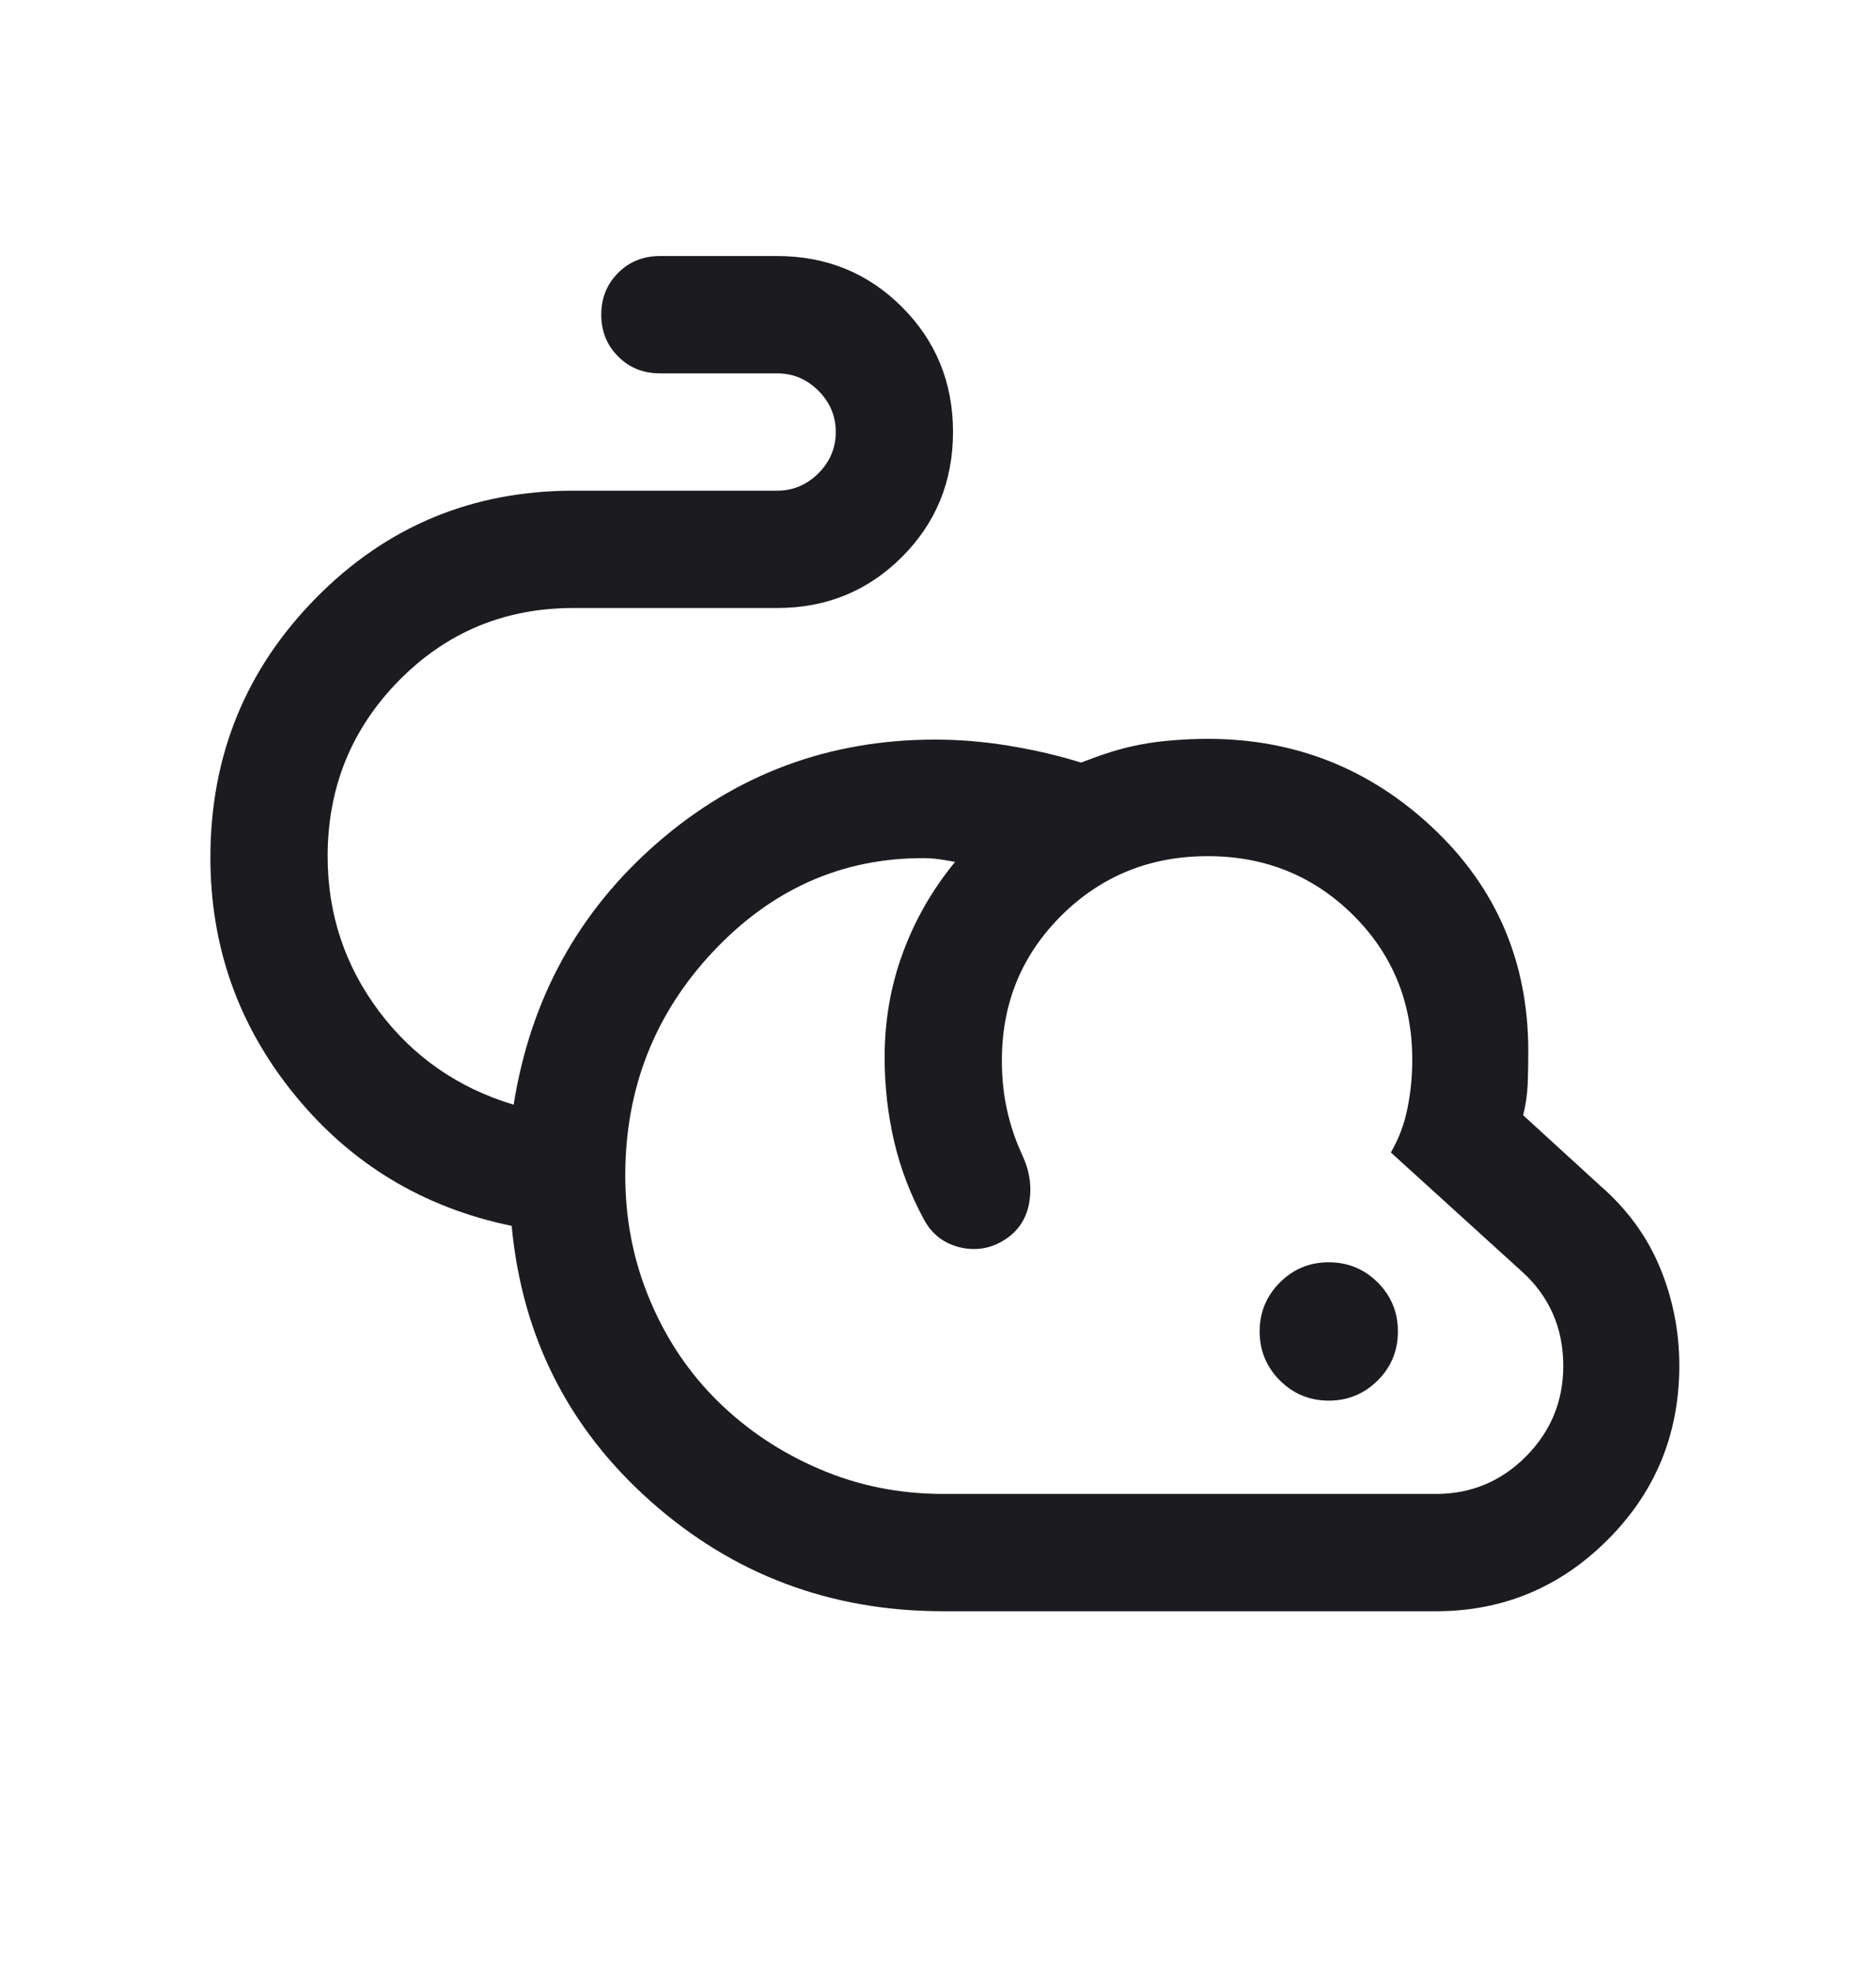 <?xml version="1.0" encoding="UTF-8"?>
<svg xmlns="http://www.w3.org/2000/svg" width="20" height="21" viewBox="0 0 20 21" fill="none">
  <mask id="mask0_4848_17379" style="mask-type:alpha" maskUnits="userSpaceOnUse" x="0" y="0" width="20" height="21">
    <rect y="0.019" width="20" height="20" fill="#D9D9D9"></rect>
  </mask>
  <g mask="url(#mask0_4848_17379)">
    <path d="M10.056 17.167C8.856 17.167 7.817 16.777 6.938 15.997C6.059 15.217 5.565 14.239 5.455 13.061C4.514 12.867 3.743 12.402 3.143 11.667C2.543 10.932 2.243 10.088 2.243 9.137C2.243 8.053 2.619 7.131 3.37 6.37C4.121 5.608 5.035 5.228 6.113 5.228H8.285C8.455 5.228 8.601 5.166 8.725 5.043C8.848 4.919 8.91 4.773 8.91 4.603C8.91 4.433 8.848 4.286 8.725 4.163C8.601 4.039 8.455 3.978 8.285 3.978H7.035C6.858 3.978 6.709 3.918 6.59 3.798C6.47 3.678 6.41 3.53 6.41 3.353C6.41 3.175 6.47 3.027 6.59 2.907C6.709 2.788 6.858 2.728 7.035 2.728H8.285C8.81 2.728 9.254 2.909 9.616 3.271C9.979 3.634 10.16 4.078 10.16 4.602C10.16 5.127 9.979 5.571 9.616 5.934C9.254 6.296 8.81 6.478 8.285 6.478H6.113C5.382 6.478 4.762 6.735 4.254 7.25C3.747 7.765 3.493 8.39 3.493 9.124C3.493 9.738 3.676 10.288 4.04 10.774C4.405 11.26 4.884 11.592 5.476 11.77C5.655 10.642 6.166 9.712 7.009 8.979C7.852 8.247 8.839 7.88 9.969 7.88C10.229 7.88 10.494 7.902 10.765 7.947C11.036 7.992 11.289 8.051 11.525 8.125C11.631 8.084 11.736 8.046 11.84 8.013C11.944 7.98 12.052 7.953 12.163 7.932C12.274 7.911 12.39 7.896 12.512 7.887C12.633 7.877 12.755 7.872 12.876 7.872C13.805 7.872 14.607 8.19 15.281 8.826C15.956 9.463 16.293 10.254 16.293 11.199C16.293 11.319 16.291 11.435 16.287 11.548C16.282 11.662 16.266 11.773 16.238 11.882L17.062 12.635C17.349 12.885 17.561 13.176 17.698 13.508C17.835 13.84 17.903 14.187 17.903 14.55C17.903 15.277 17.65 15.894 17.142 16.403C16.634 16.912 16.023 17.167 15.309 17.167H10.056ZM10.056 15.917H15.309C15.685 15.917 16.005 15.783 16.27 15.516C16.534 15.249 16.666 14.928 16.666 14.553C16.666 14.35 16.629 14.164 16.554 13.995C16.479 13.827 16.371 13.679 16.23 13.552L14.828 12.279C14.913 12.132 14.972 11.975 15.005 11.808C15.039 11.641 15.056 11.468 15.056 11.289C15.056 10.679 14.845 10.165 14.424 9.748C14.002 9.331 13.487 9.122 12.876 9.122C12.262 9.122 11.742 9.332 11.317 9.753C10.893 10.174 10.681 10.688 10.681 11.298C10.681 11.486 10.699 11.664 10.737 11.831C10.774 11.998 10.83 12.161 10.905 12.321C10.981 12.49 11.002 12.658 10.97 12.827C10.937 12.996 10.848 13.125 10.701 13.215C10.555 13.305 10.398 13.329 10.231 13.289C10.064 13.248 9.938 13.152 9.854 13C9.709 12.735 9.602 12.457 9.533 12.165C9.465 11.874 9.431 11.573 9.431 11.263C9.431 10.875 9.495 10.505 9.625 10.153C9.754 9.801 9.94 9.478 10.182 9.183C10.124 9.172 10.068 9.163 10.014 9.155C9.961 9.147 9.902 9.143 9.838 9.143C8.972 9.143 8.227 9.475 7.603 10.138C6.979 10.802 6.666 11.597 6.666 12.525C6.666 12.995 6.754 13.439 6.93 13.855C7.105 14.271 7.347 14.63 7.656 14.933C7.965 15.236 8.325 15.476 8.737 15.652C9.148 15.829 9.588 15.917 10.056 15.917ZM14.166 14.923C13.962 14.923 13.788 14.851 13.645 14.708C13.501 14.564 13.429 14.39 13.429 14.186C13.429 13.982 13.501 13.808 13.645 13.664C13.788 13.521 13.962 13.449 14.166 13.449C14.37 13.449 14.544 13.521 14.688 13.664C14.832 13.808 14.903 13.982 14.903 14.186C14.903 14.39 14.832 14.564 14.688 14.708C14.544 14.851 14.37 14.923 14.166 14.923Z" fill="#1C1B1F"></path>
  </g>
</svg>
